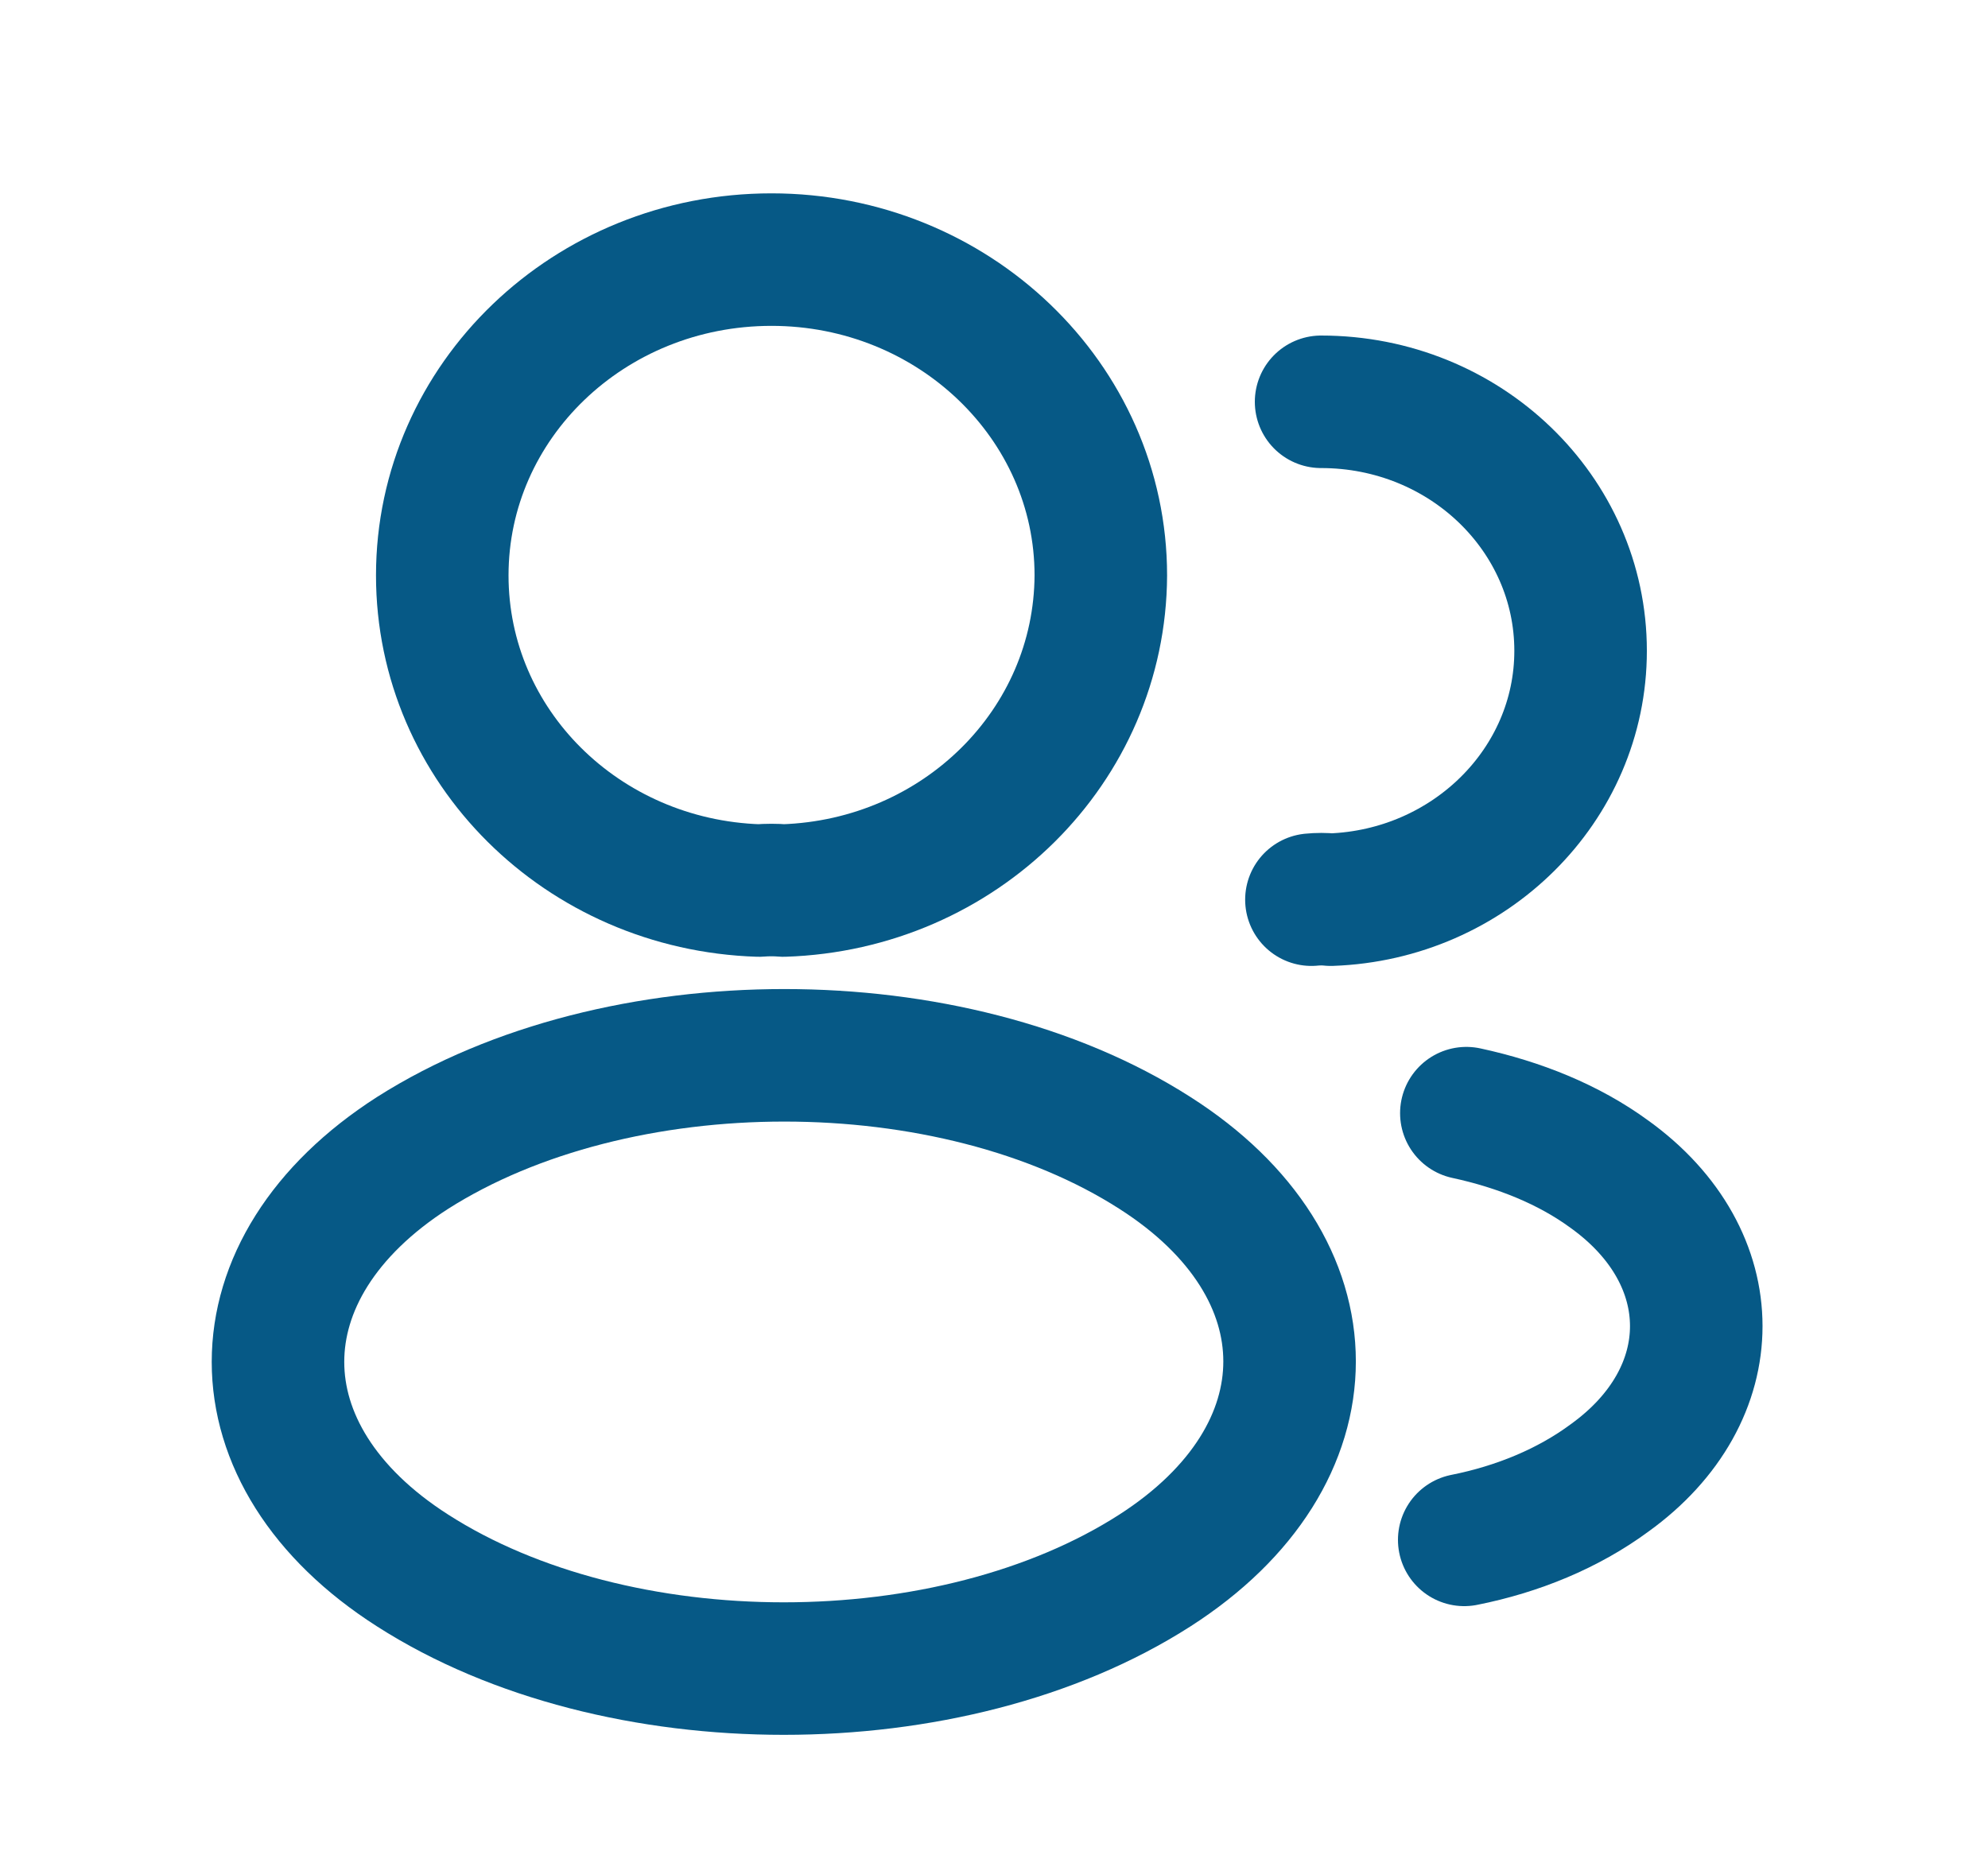 <svg width="15" height="14" viewBox="0 0 15 14" fill="none" xmlns="http://www.w3.org/2000/svg">
<path d="M5.911 6.72C5.855 6.715 5.788 6.715 5.726 6.72C4.394 6.677 3.337 5.63 3.337 4.342C3.337 3.027 4.445 1.959 5.821 1.959C7.192 1.959 8.306 3.027 8.306 4.342C8.3 5.63 7.243 6.677 5.911 6.72Z" stroke="#065986" stroke-linecap="round" stroke-linejoin="round"/>
<path d="M9.968 3.032C11.053 3.032 11.926 3.875 11.926 4.911C11.926 5.925 11.087 6.752 10.041 6.789C9.996 6.784 9.945 6.784 9.895 6.789" stroke="#065986" stroke-linecap="round" stroke-linejoin="round"/>
<path d="M3.113 8.7C1.759 9.569 1.759 10.986 3.113 11.851C4.652 12.838 7.176 12.838 8.714 11.851C10.069 10.981 10.069 9.564 8.714 8.7C7.181 7.718 4.658 7.718 3.113 8.7Z" stroke="#065986" stroke-linecap="round" stroke-linejoin="round"/>
<path d="M11.048 11.62C11.45 11.54 11.831 11.384 12.144 11.153C13.017 10.525 13.017 9.489 12.144 8.861C11.837 8.636 11.462 8.486 11.064 8.4" stroke="#065986" stroke-linecap="round" stroke-linejoin="round"/>
</svg>
